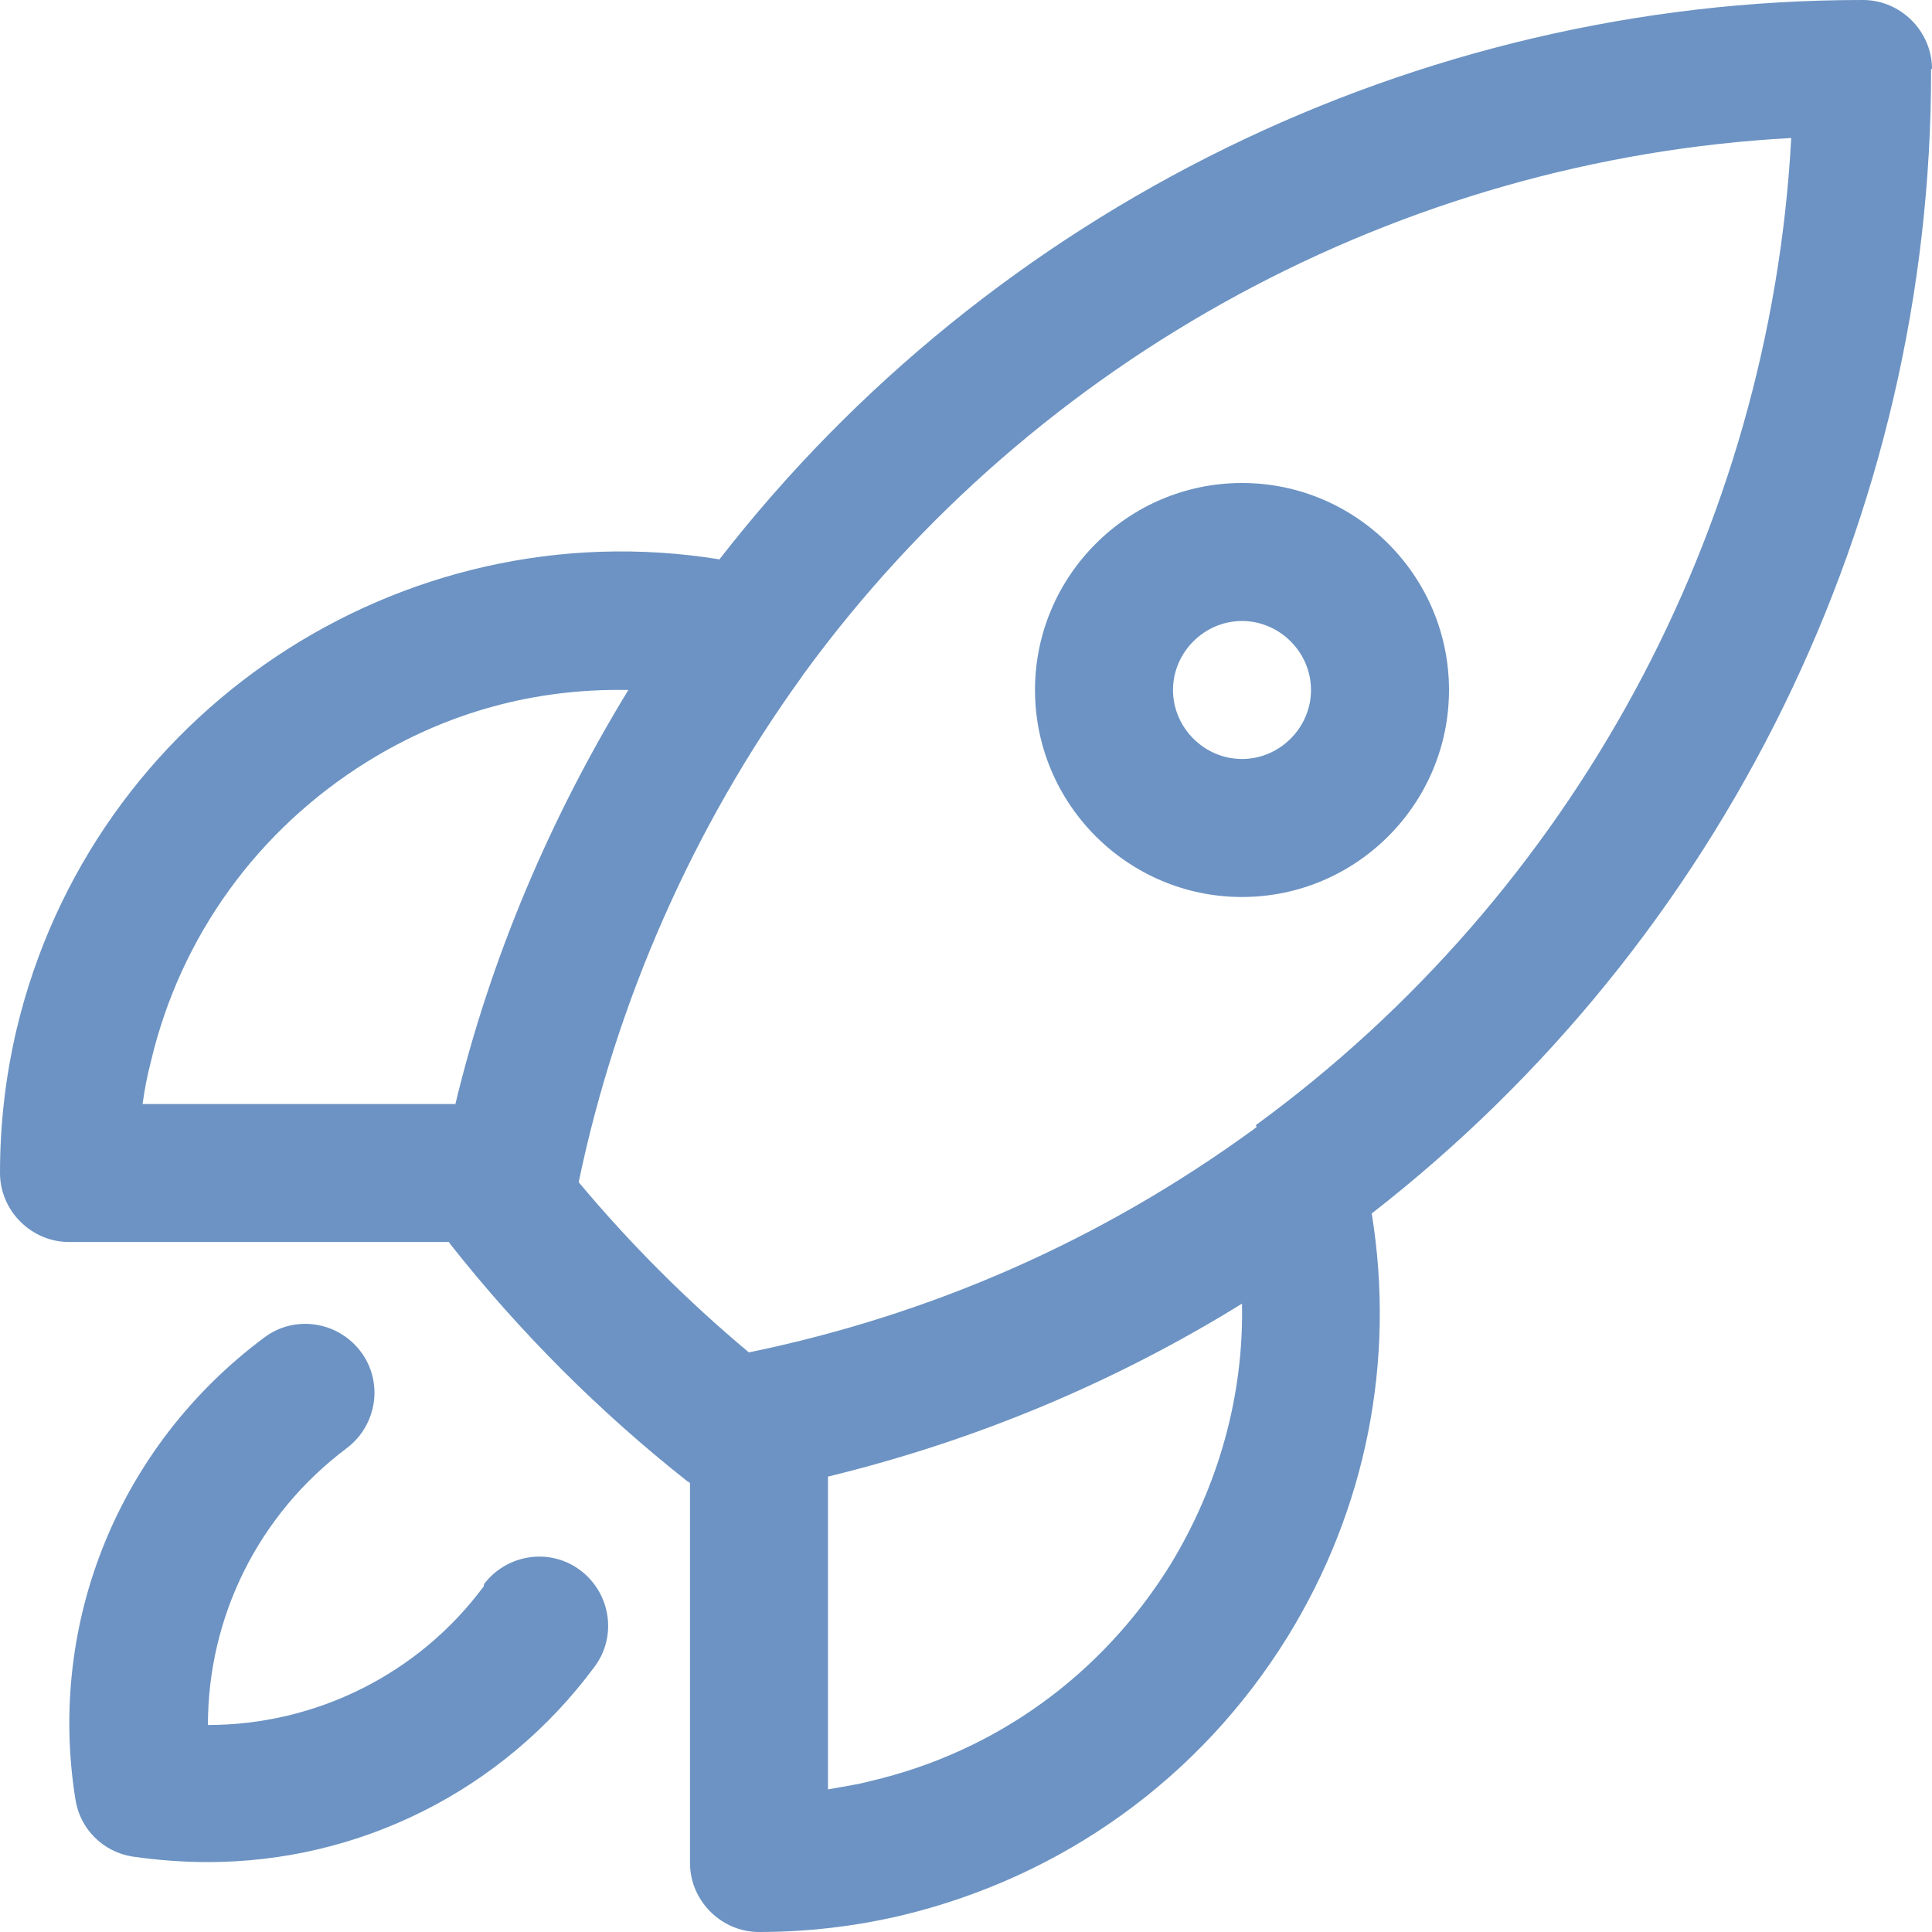 <svg xmlns="http://www.w3.org/2000/svg" id="Capa_1" data-name="Capa 1" viewBox="0 0 21 21"><defs><style> .cls-1 { fill: #6c93c3; stroke-width: 0px; } </style></defs><g id="rocket-launch"><path class="cls-1" d="M5.26,17.24c-.71.96-1.83,1.51-3,1.51h0c0-1.18.55-2.29,1.51-3.01.33-.25.4-.72.15-1.05-.25-.33-.72-.4-1.05-.15-1.57,1.17-2.36,3.09-2.05,5.02.05.32.3.57.62.62.28.04.55.06.82.06,1.64,0,3.2-.77,4.2-2.12.25-.33.18-.8-.15-1.05-.33-.25-.8-.18-1.05.15Z"></path><path class="cls-1" d="M13.5,5.25c-1.24,0-2.25,1.01-2.25,2.25s1.01,2.25,2.25,2.25,2.25-1.01,2.25-2.25-1.01-2.25-2.25-2.25ZM13.5,8.25c-.41,0-.75-.34-.75-.75s.34-.75.75-.75.75.34.75.75-.34.75-.75.75Z"></path><path class="cls-1" d="M21,.75c0-.41-.34-.75-.75-.75h-.01c-4.85,0-9.46,2.27-12.42,6.08C4.36,5.52,1,7.74.18,11.19c-.12.51-.18,1.03-.18,1.56,0,.41.34.75.75.75h4.13s.01.02.02.03c.75.95,1.62,1.82,2.57,2.57,0,0,.02.01.03.02v4.13c0,.41.34.75.75.75.52,0,1.04-.06,1.55-.18,1.75-.42,3.24-1.49,4.19-3.02.86-1.39,1.18-3.01.92-4.61,3.82-2.97,6.09-7.58,6.08-12.44ZM4.95,12H1.55c.02-.15.05-.31.09-.46.32-1.36,1.16-2.52,2.35-3.26.87-.54,1.83-.8,2.84-.78-.85,1.39-1.5,2.92-1.88,4.5ZM12.72,17.01c-.74,1.19-1.89,2.03-3.26,2.35-.15.04-.3.06-.46.09v-3.4c1.6-.39,3.11-1.02,4.5-1.88.02.99-.25,1.97-.78,2.84ZM13.66,12.25s-.03.02-.04.03c-1.65,1.2-3.49,2.01-5.48,2.42-.67-.56-1.29-1.18-1.85-1.85.41-1.97,1.25-3.87,2.43-5.5,0,0,.01-.02.02-.03,2.52-3.45,6.49-5.59,10.73-5.82-.23,4.25-2.37,8.21-5.82,10.73Z"></path></g></svg>